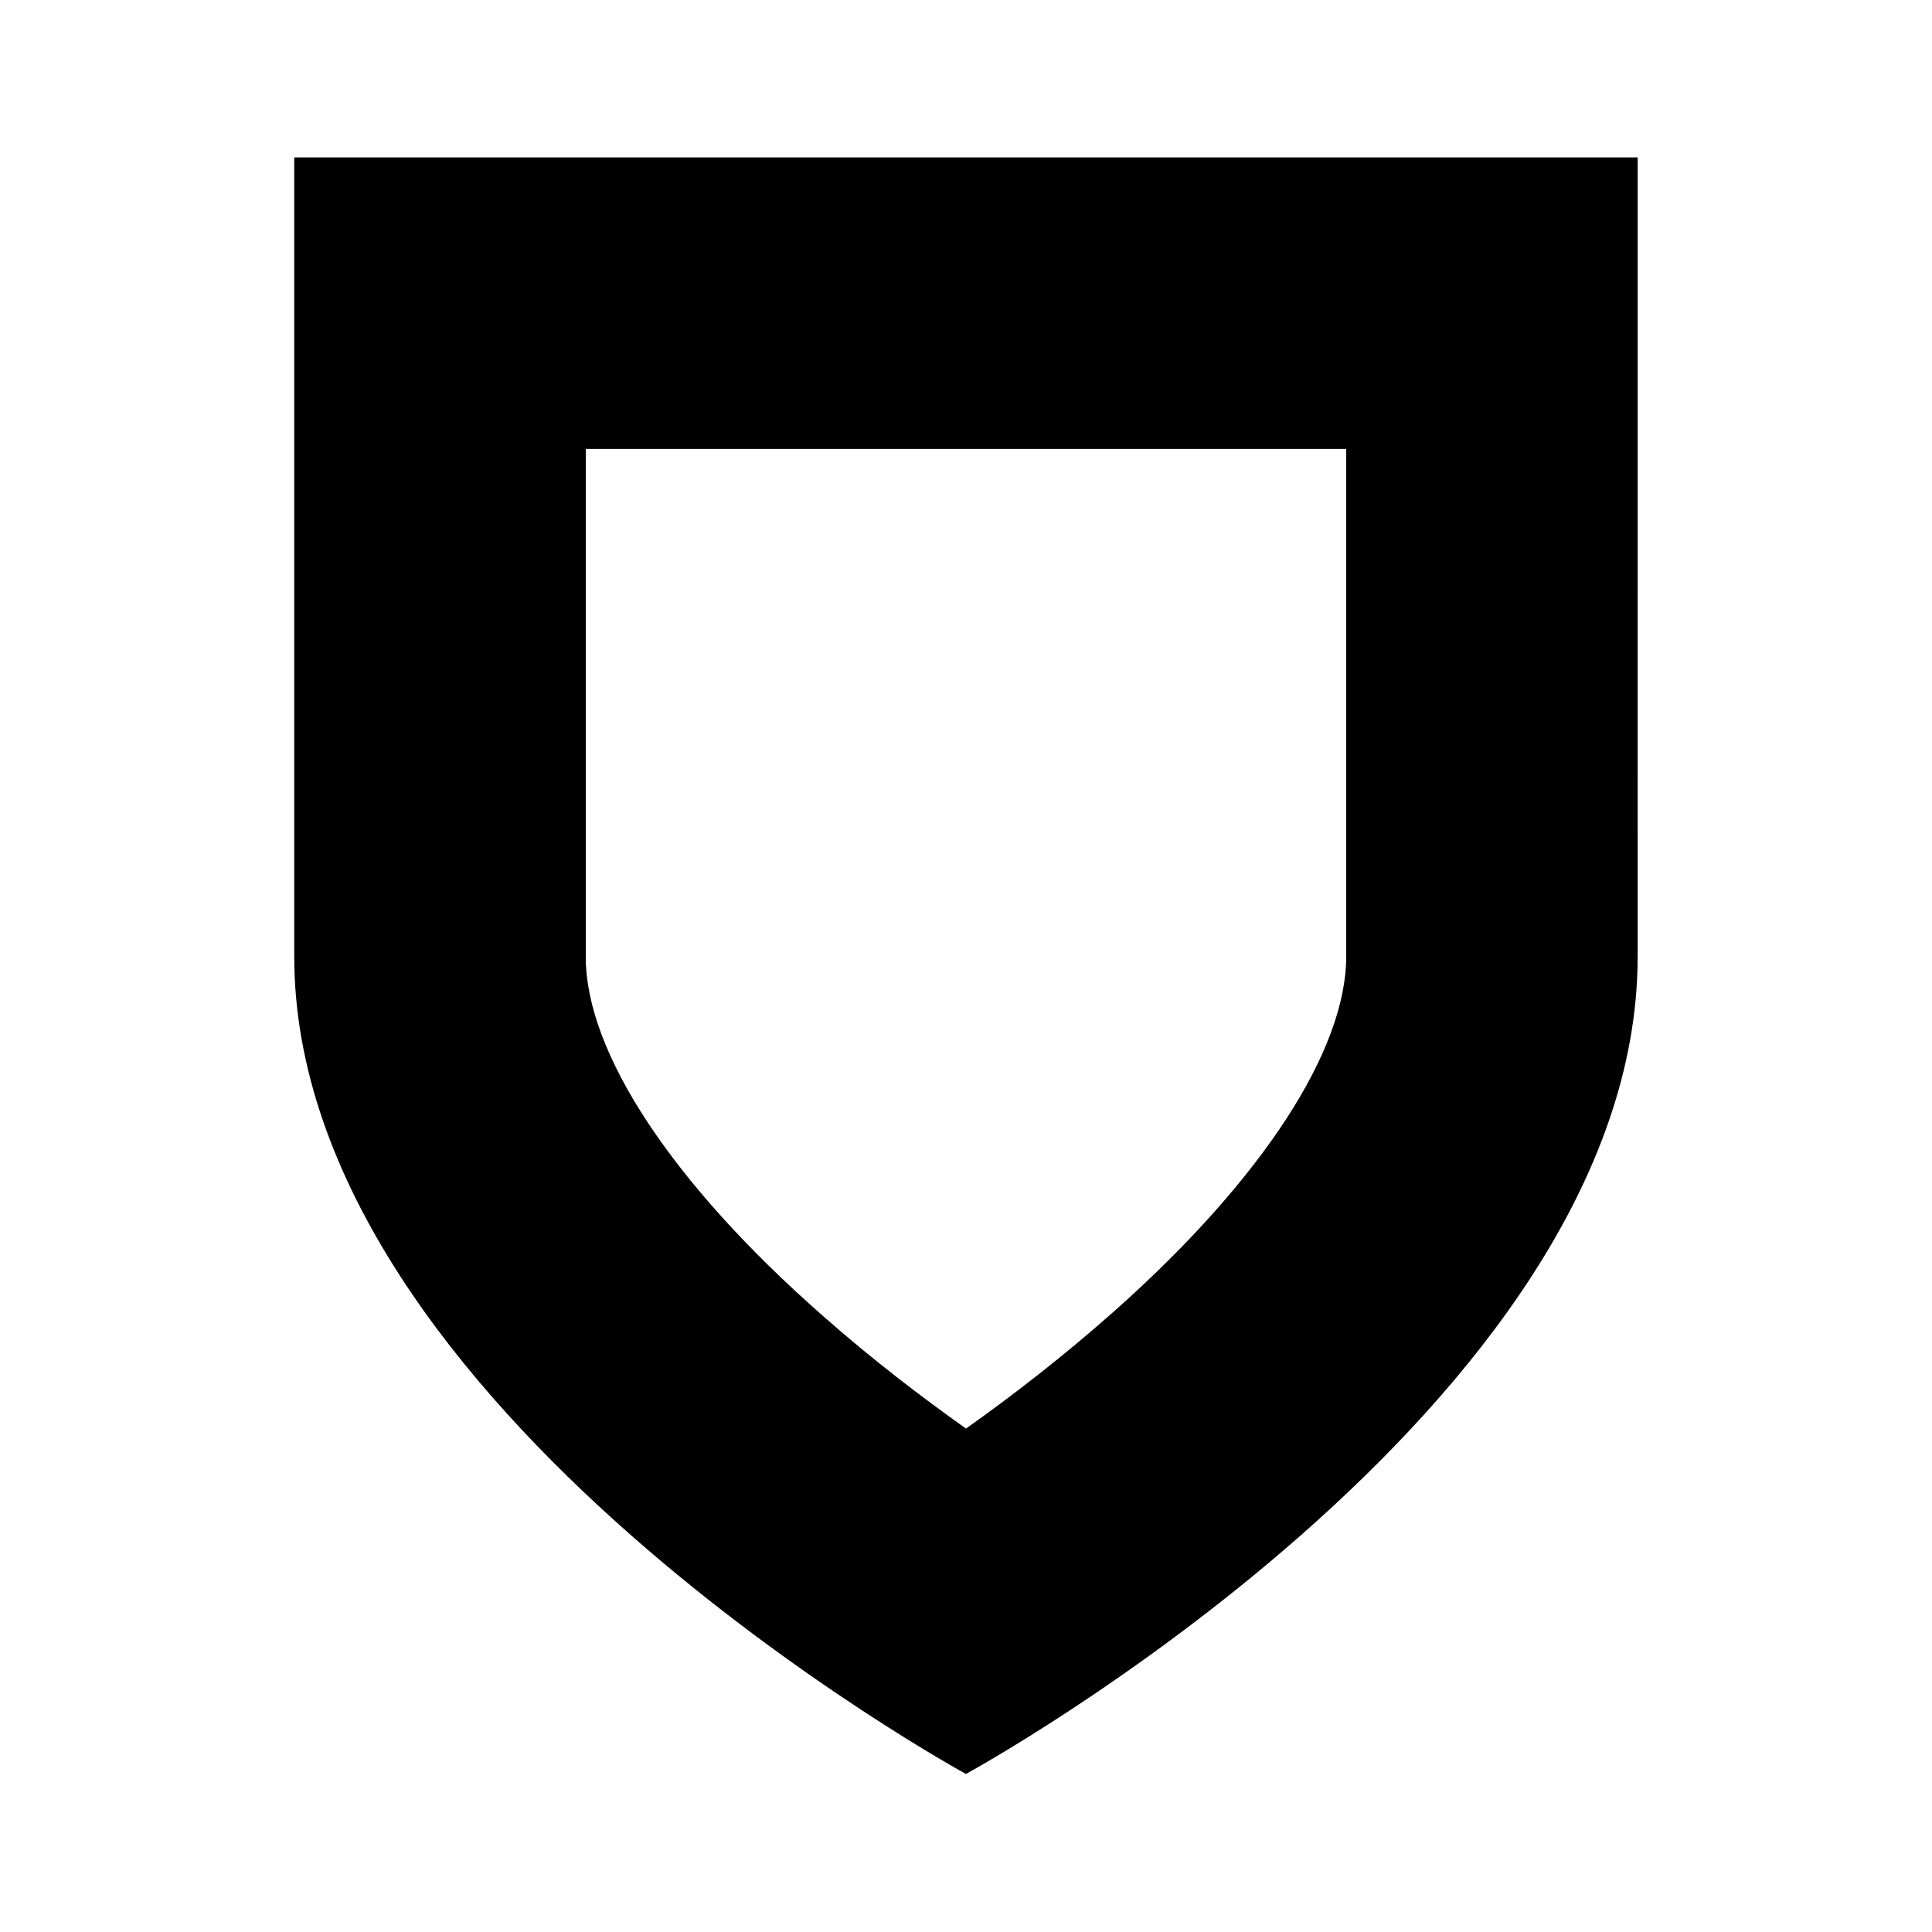 <?xml version="1.0" encoding="UTF-8"?>
<!-- Uploaded to: SVG Repo, www.svgrepo.com, Generator: SVG Repo Mixer Tools -->
<svg fill="#000000" width="800px" height="800px" version="1.1" viewBox="144 144 512 512" xmlns="http://www.w3.org/2000/svg">
 <path d="m500.76 262.96v134.52c0 24.855-22.168 58.945-60.961 93.539-13.77 12.258-27.711 23.008-39.801 31.57-11.586-8.23-24.855-18.305-37.953-29.895-39.973-35.09-62.809-69.855-62.809-95.043v-134.69h201.52m77.25-77.25h-356.03v211.77c0 119.57 178.01 216.64 178.01 216.64s178.01-97.066 178.01-216.64z"/>
</svg>